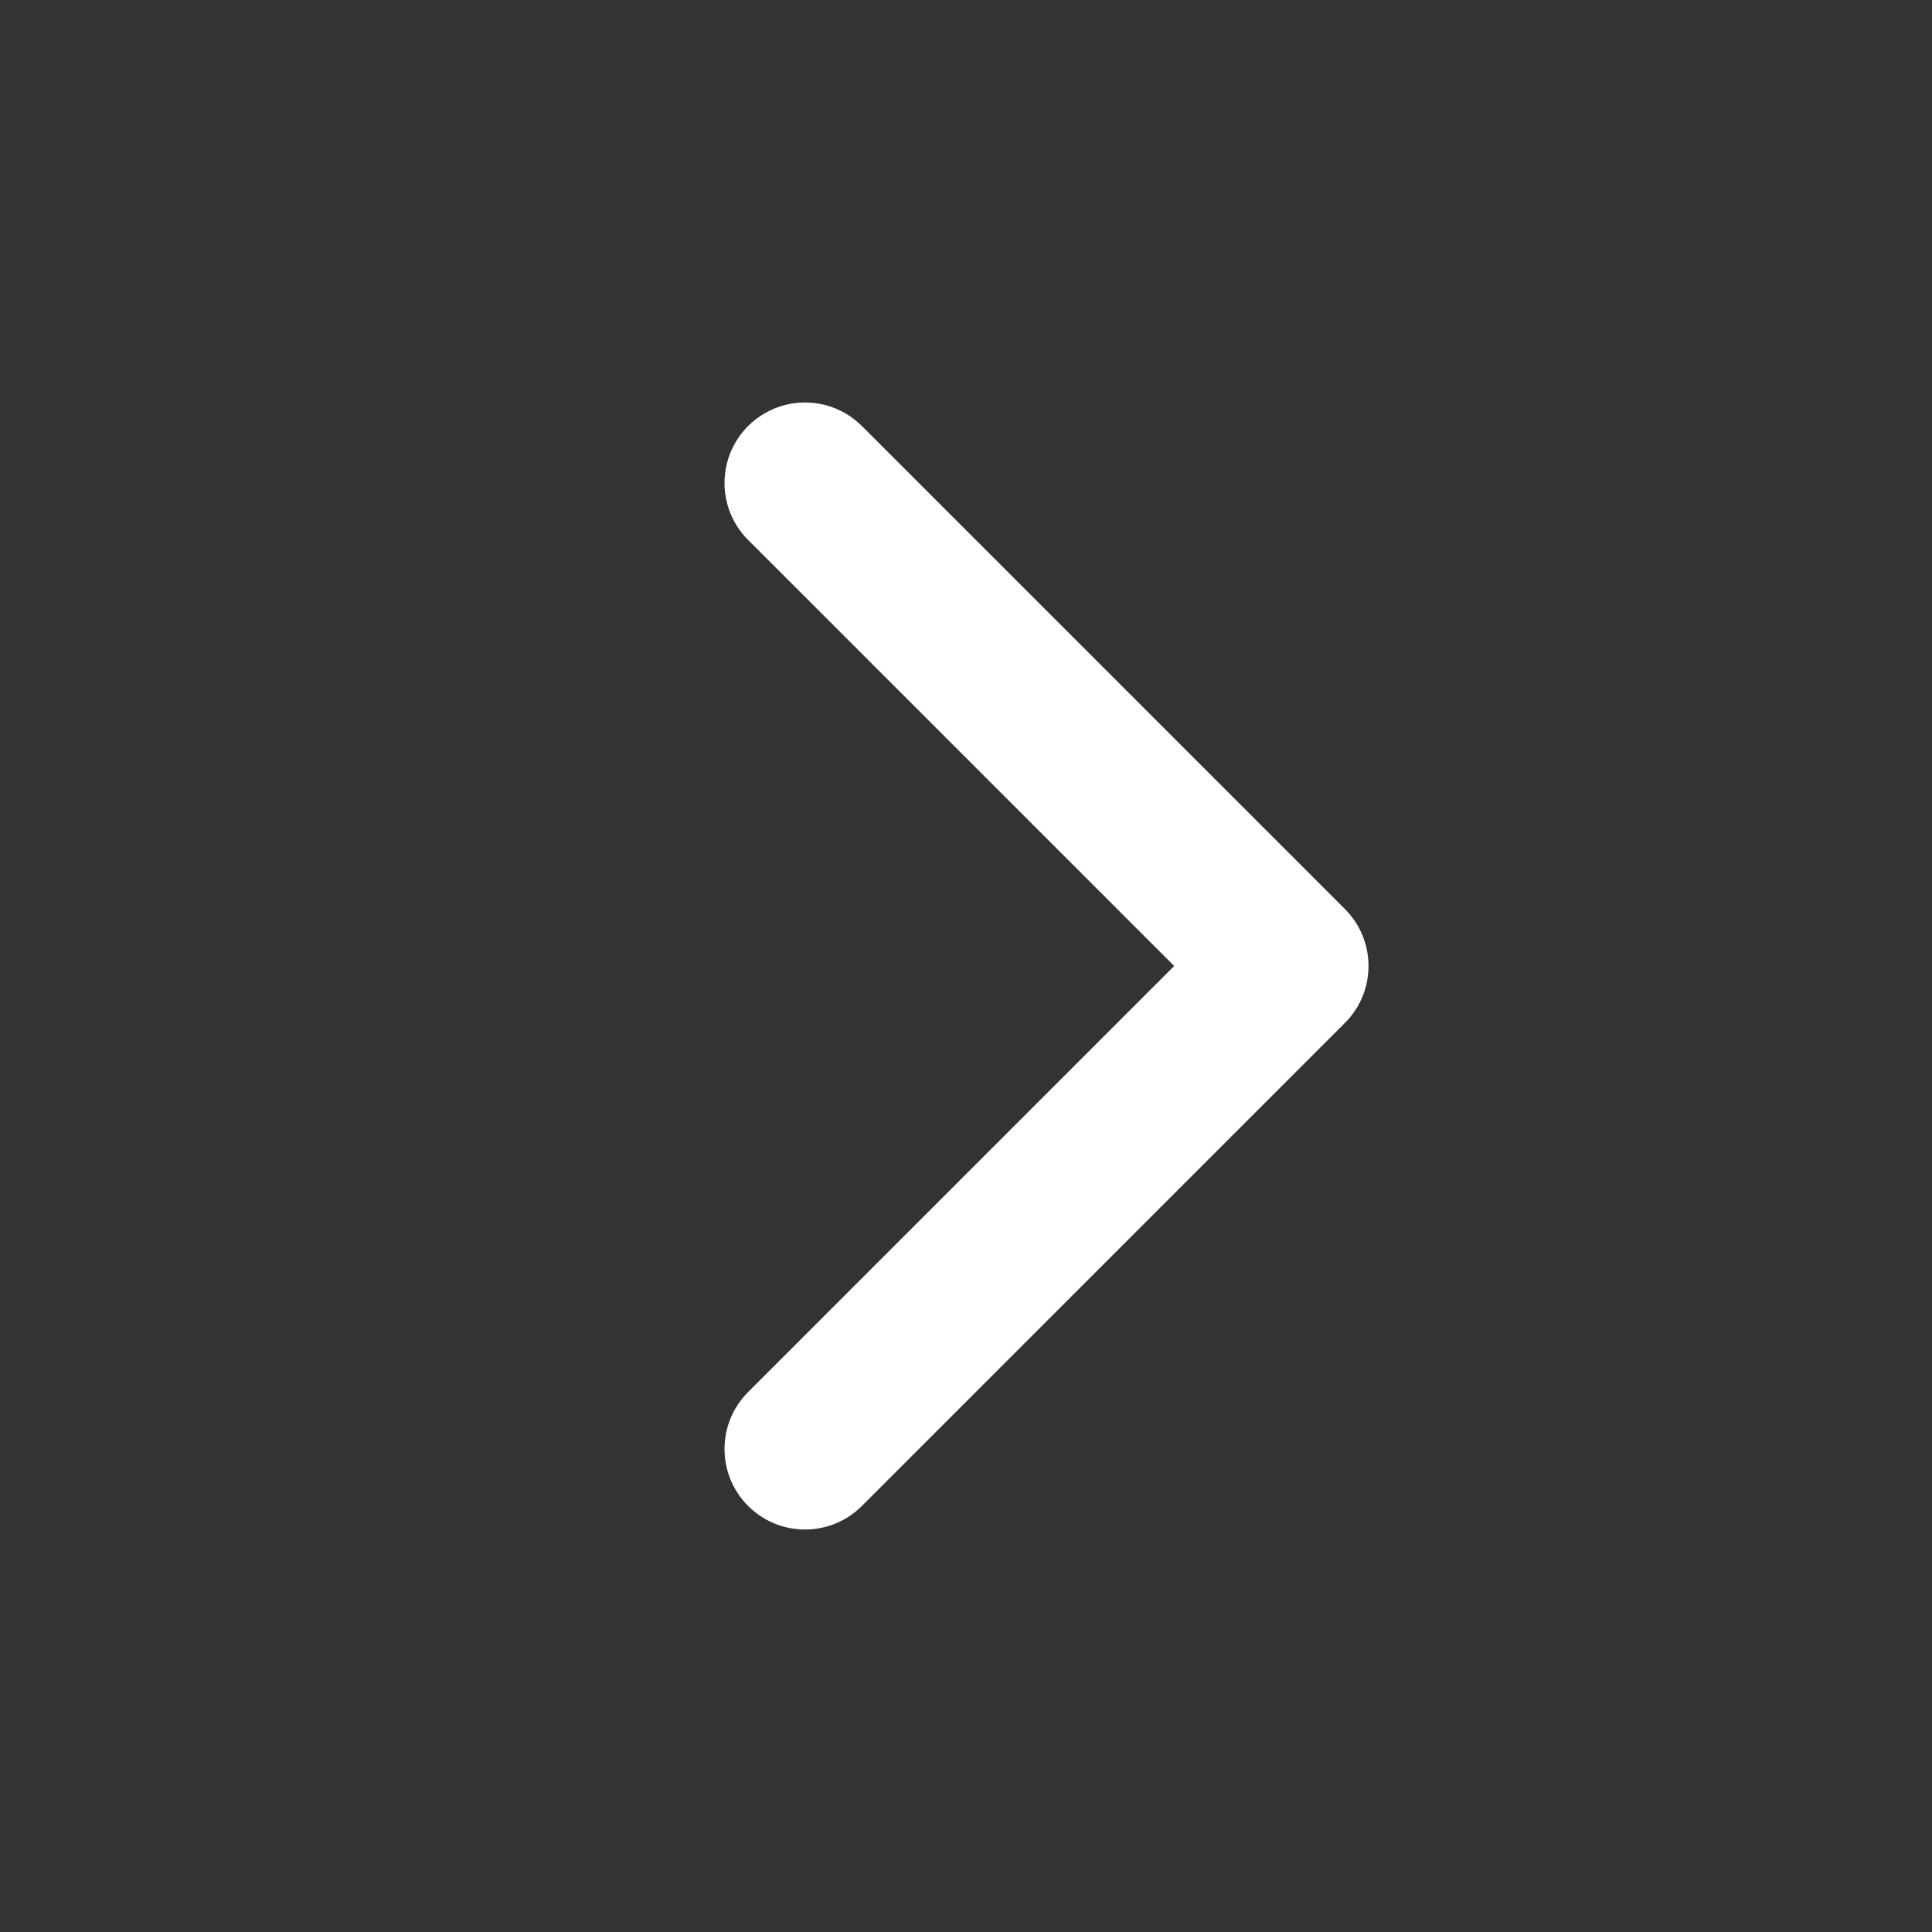 <svg width="20" height="20" viewBox="0 0 20 20" fill="none" xmlns="http://www.w3.org/2000/svg">
<rect x="0" y="0" width="20" height="20" fill="#333333" stroke="none"/>
<path d="M7.744 15.589C7.419 15.264 7.419 14.736 7.744 14.411L12.155 10L7.744 5.589C7.419 5.264 7.419 4.736 7.744 4.411C8.07 4.085 8.597 4.085 8.923 4.411L13.923 9.411C14.248 9.736 14.248 10.264 13.923 10.589L8.923 15.589C8.597 15.915 8.07 15.915 7.744 15.589Z" fill="white"/>
</svg>
